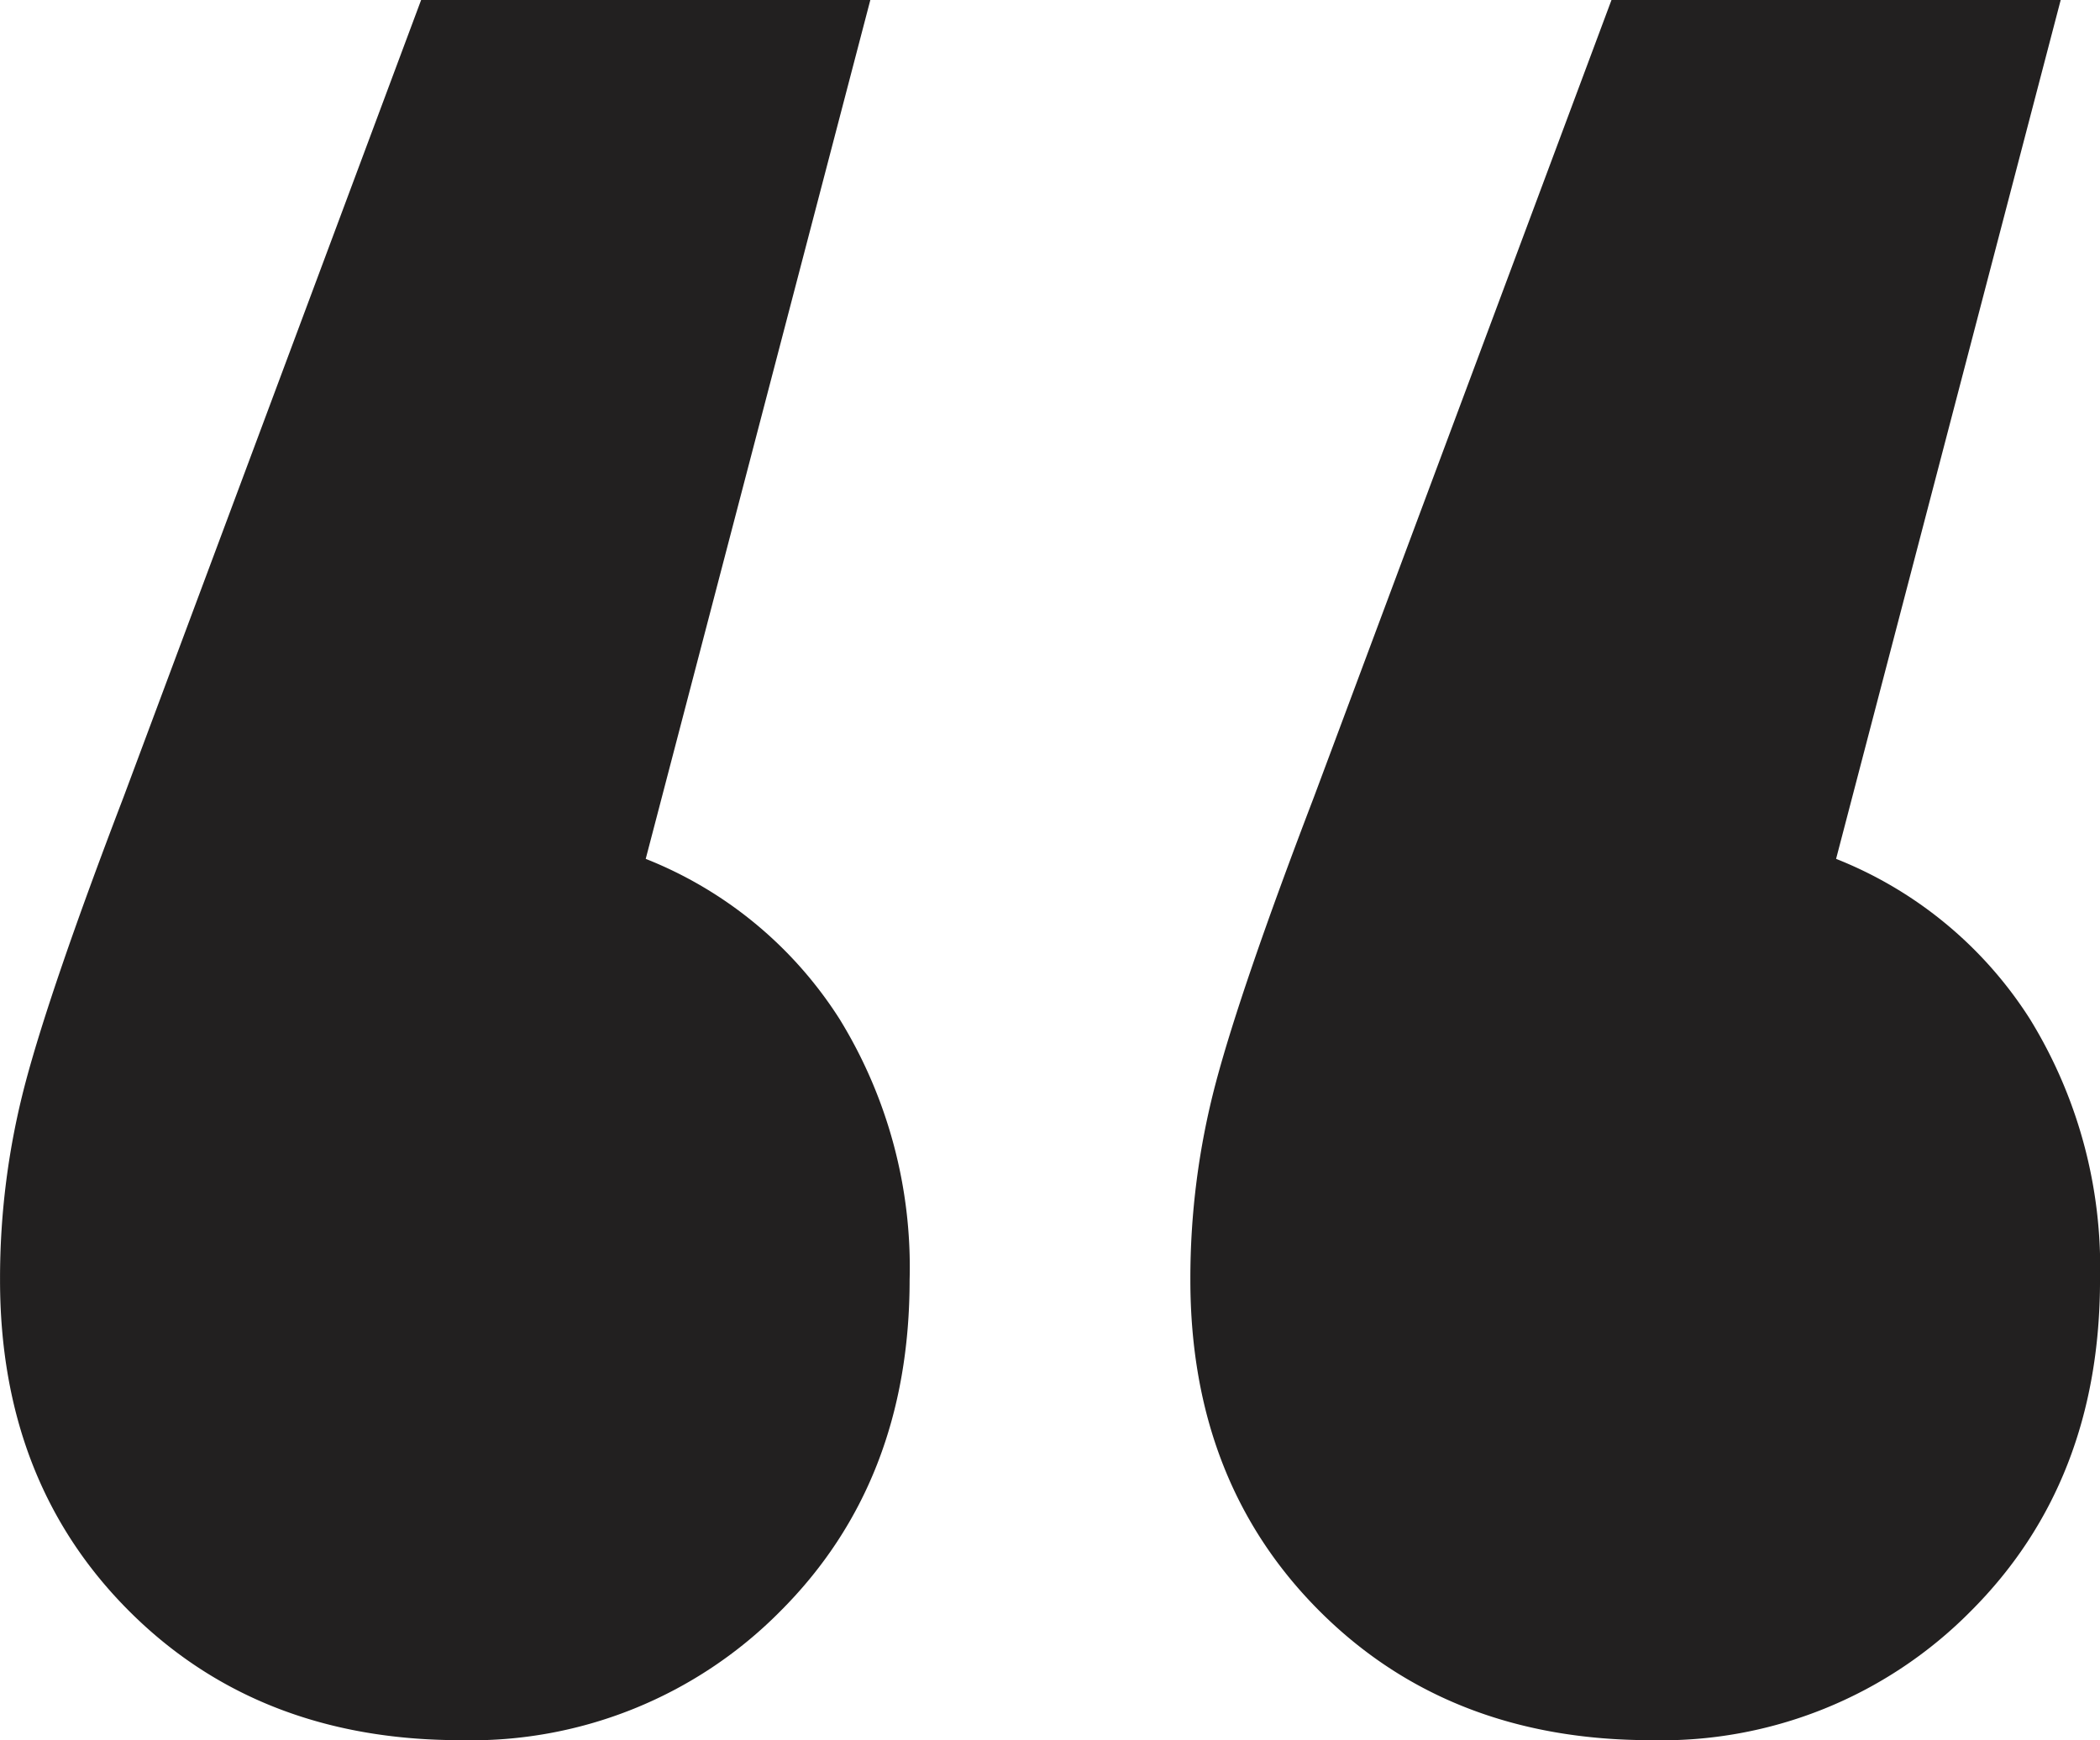 <svg xmlns="http://www.w3.org/2000/svg" width="110.001" height="91.177" viewBox="0 0 110.001 91.177">
    <path data-name="Trazado 8585" d="M24.122 30.291a21.338 21.338 0 0 1 10.147 8.382 24.8 24.8 0 0 1 3.676 13.677q0 10.588-6.765 17.353a22.767 22.767 0 0 1-16.765 6.765q-10.588 0-17.353-6.765T-9.7 52.35a40.057 40.057 0 0 1 1.322-10.295q1.324-5 5.147-15L12.357-14.71h23.53zm62.353 0a21.338 21.338 0 0 1 10.147 8.382A24.8 24.8 0 0 1 100.3 52.35q0 10.588-6.765 17.353a22.767 22.767 0 0 1-16.765 6.765q-10.588 0-17.353-6.765T52.651 52.35a40.058 40.058 0 0 1 1.324-10.294q1.324-5 5.147-15L74.71-14.71h23.53z" transform="translate(9.702 14.71)" style="fill:#222020"/>
</svg>
